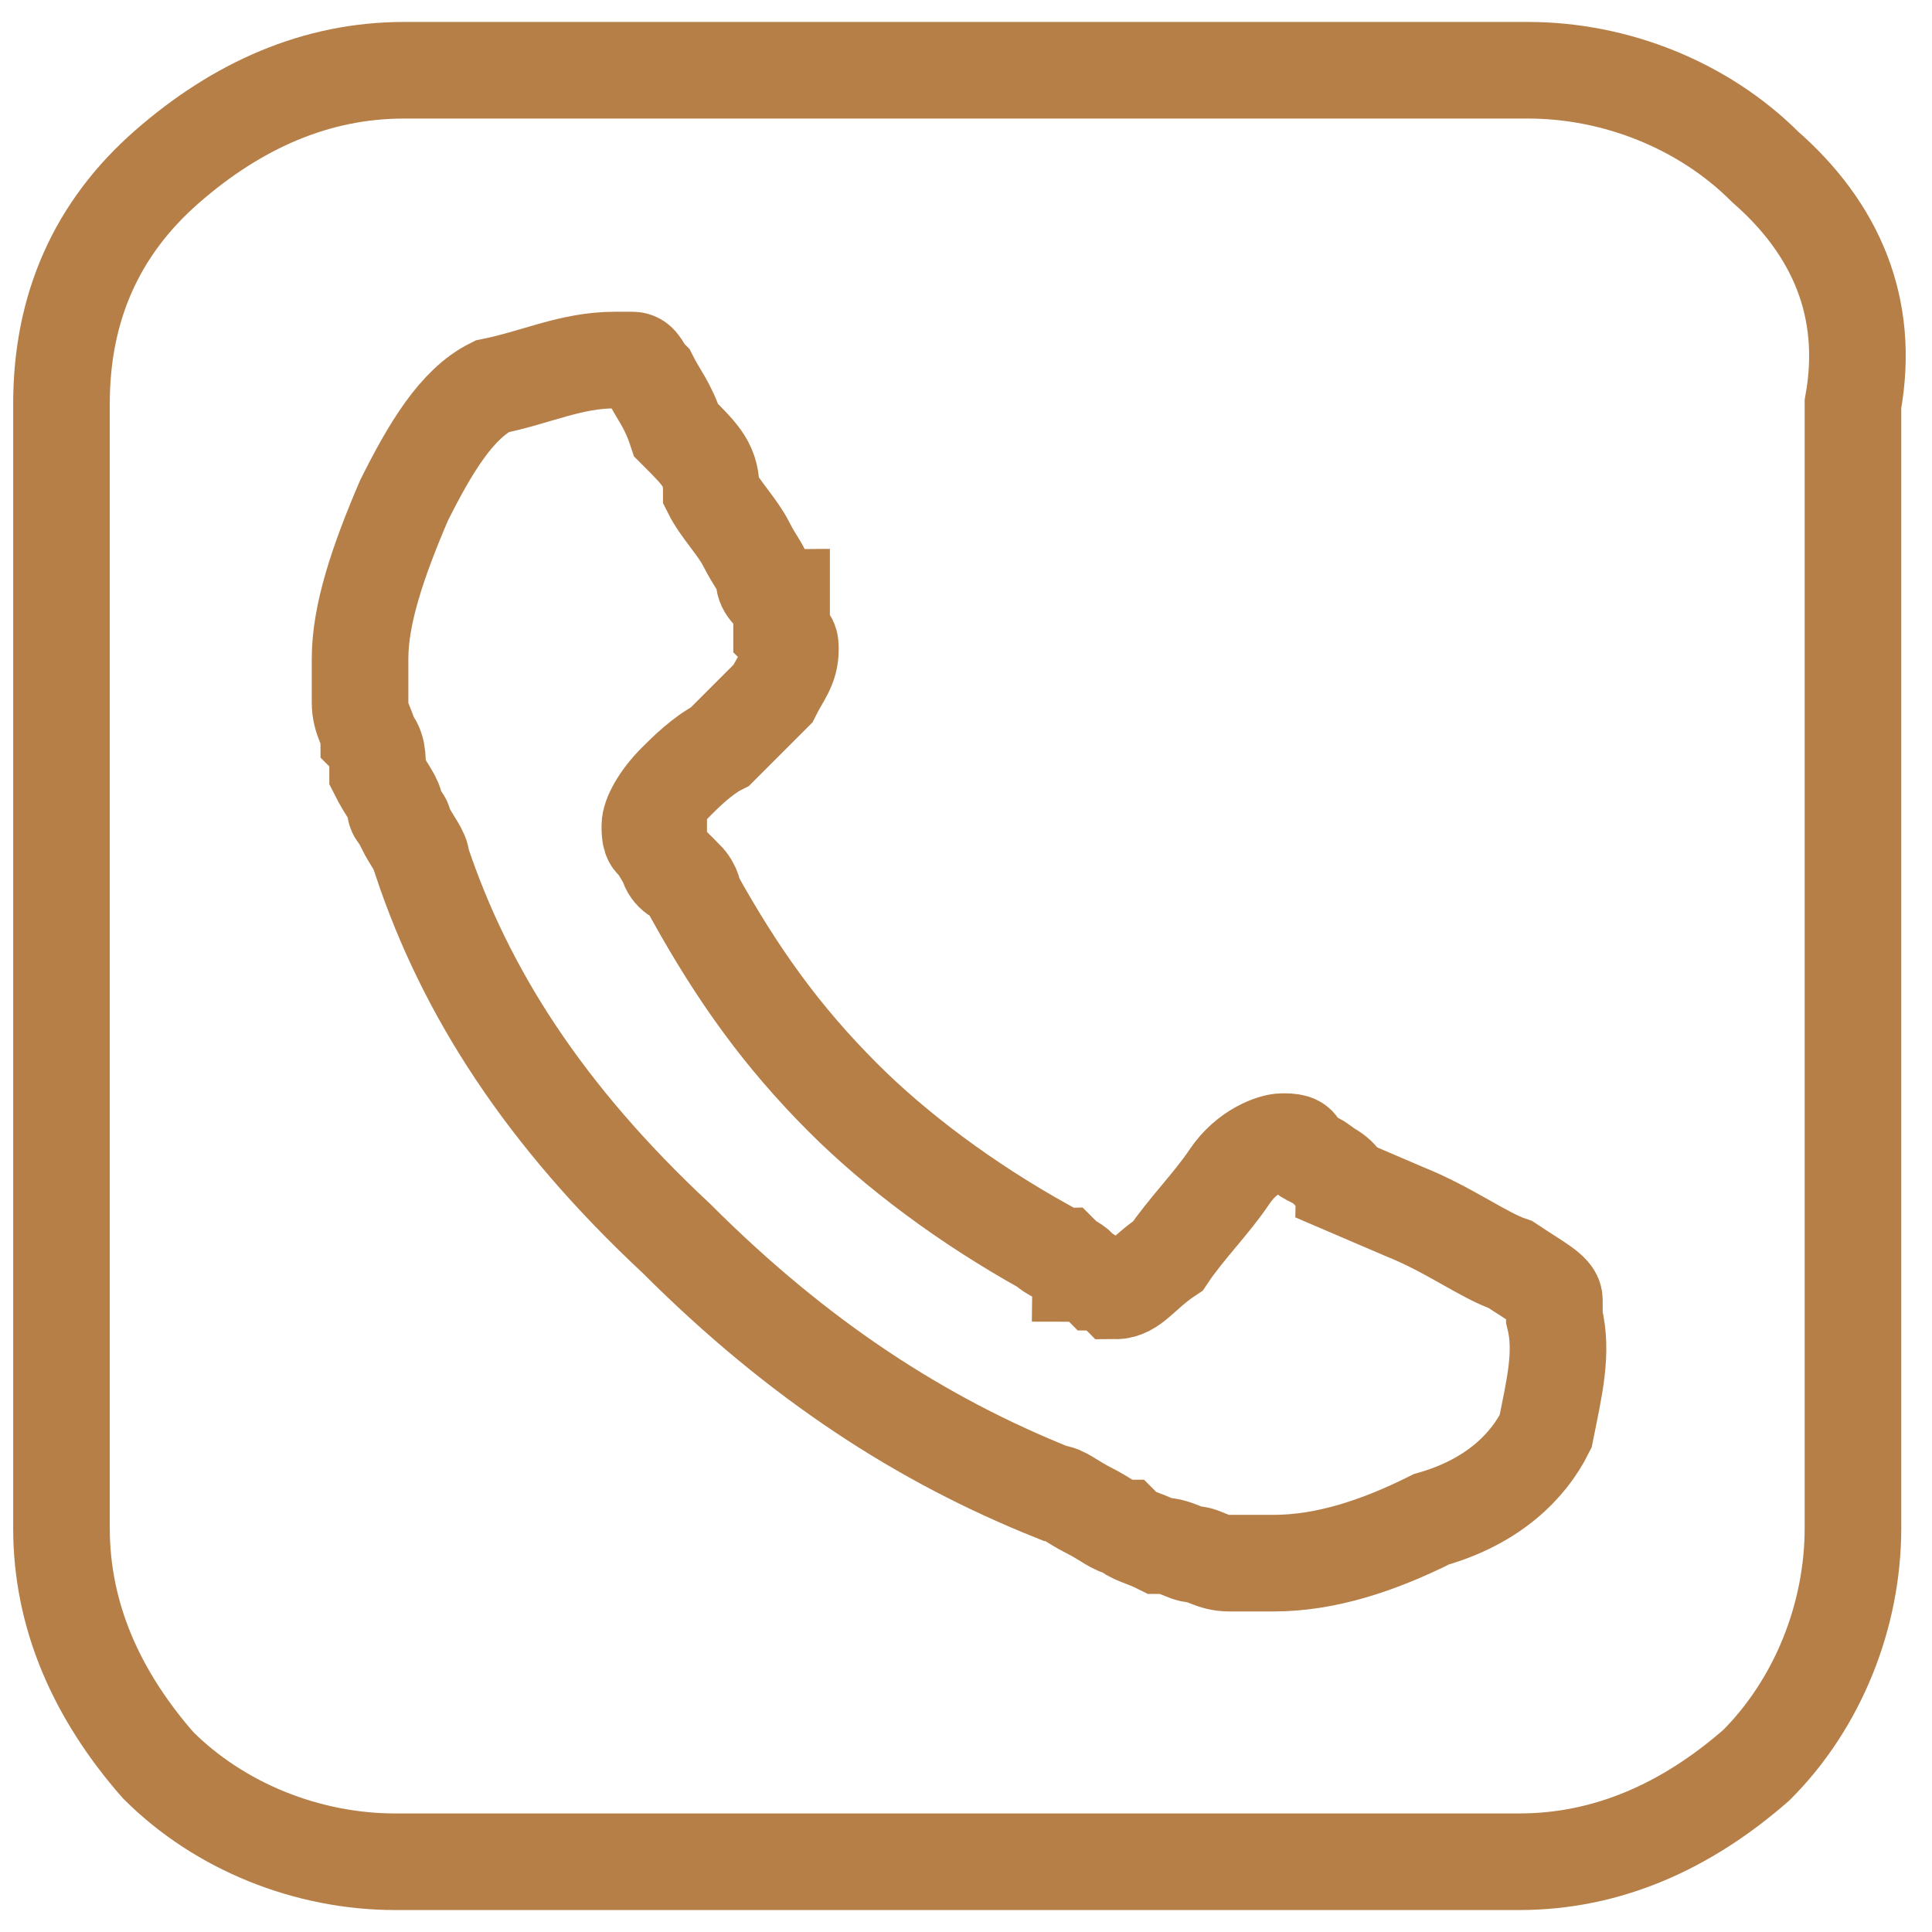<?xml version="1.0" encoding="utf-8"?>
<!-- Generator: Adobe Illustrator 28.2.0, SVG Export Plug-In . SVG Version: 6.00 Build 0)  -->
<svg version="1.1" id="Layer_1" xmlns="http://www.w3.org/2000/svg" xmlns:xlink="http://www.w3.org/1999/xlink" x="0px" y="0px"
	 viewBox="0 0 22 22" style="enable-background:new 0 0 22 22;" xml:space="preserve">
<style type="text/css">
	.st0{fill:none;stroke:#B67F47;stroke-width:1.1;stroke-linecap:round;stroke-miterlimit:10;}
</style>
<path class="st0" d="M20.1,1.9c-0.7-0.7-1.7-1.1-2.7-1.1H4.6c-1,0-1.9,0.4-2.7,1.1C1.1,2.6,0.7,3.5,0.7,4.6v12.8
	c0,1,0.4,1.9,1.1,2.7c0.7,0.7,1.7,1.1,2.7,1.1h12.8c1,0,1.9-0.4,2.7-1.1c0.7-0.7,1.1-1.7,1.1-2.7V4.6C21.3,3.5,20.9,2.6,20.1,1.9z
	 M17.6,16.3c-0.2,0.4-0.6,0.8-1.3,1c-0.6,0.3-1.2,0.5-1.8,0.5c-0.2,0-0.3,0-0.5,0c-0.2,0-0.3-0.1-0.4-0.1c-0.1,0-0.2-0.1-0.4-0.1
	c-0.2-0.1-0.3-0.1-0.4-0.2c-0.1,0-0.2-0.1-0.4-0.2c-0.2-0.1-0.3-0.2-0.4-0.2c-1.5-0.6-2.9-1.5-4.3-2.9c-1.5-1.4-2.4-2.8-2.9-4.3
	c0-0.1-0.1-0.2-0.2-0.4C4.6,9.3,4.5,9.3,4.5,9.2c0-0.1-0.1-0.2-0.2-0.4C4.3,8.6,4.3,8.5,4.2,8.4c0-0.1-0.1-0.2-0.1-0.4
	c0-0.2,0-0.3,0-0.5c0-0.5,0.2-1.1,0.5-1.8c0.3-0.6,0.6-1.1,1-1.3C6.1,4.3,6.5,4.1,7,4.1c0.1,0,0.2,0,0.2,0c0.1,0,0.1,0.1,0.2,0.2
	c0.1,0.2,0.2,0.3,0.3,0.6C8,5.2,8.1,5.3,8.1,5.6C8.2,5.8,8.4,6,8.5,6.2c0.1,0.2,0.2,0.3,0.2,0.4c0,0.1,0.1,0.2,0.2,0.2
	C8.9,7,8.9,7.1,8.9,7.2C9,7.3,9,7.3,9,7.4c0,0.2-0.1,0.3-0.2,0.5C8.6,8.1,8.4,8.3,8.2,8.5C8,8.6,7.8,8.8,7.7,8.9
	C7.5,9.1,7.4,9.3,7.4,9.4c0,0.1,0,0.2,0.1,0.2c0,0.1,0.1,0.2,0.1,0.2c0,0.1,0.1,0.2,0.2,0.2c0.1,0.1,0.1,0.2,0.1,0.2
	c0.5,0.9,1,1.6,1.7,2.3c0.6,0.6,1.4,1.2,2.3,1.7c0,0,0.1,0.1,0.2,0.1c0.1,0.1,0.2,0.1,0.2,0.2c0.1,0,0.2,0.1,0.2,0.1
	c0.1,0,0.2,0.1,0.2,0.1c0.2,0,0.3-0.2,0.6-0.4c0.2-0.3,0.5-0.6,0.7-0.9c0.2-0.3,0.5-0.4,0.6-0.4c0.1,0,0.2,0,0.2,0.1
	c0.1,0.1,0.2,0.1,0.3,0.2c0.2,0.1,0.2,0.2,0.2,0.2l0.7,0.3c0.5,0.2,0.9,0.5,1.2,0.6c0.3,0.2,0.5,0.3,0.5,0.4s0,0.1,0,0.2
	C17.8,15.4,17.7,15.8,17.6,16.3z"/>
</svg>
